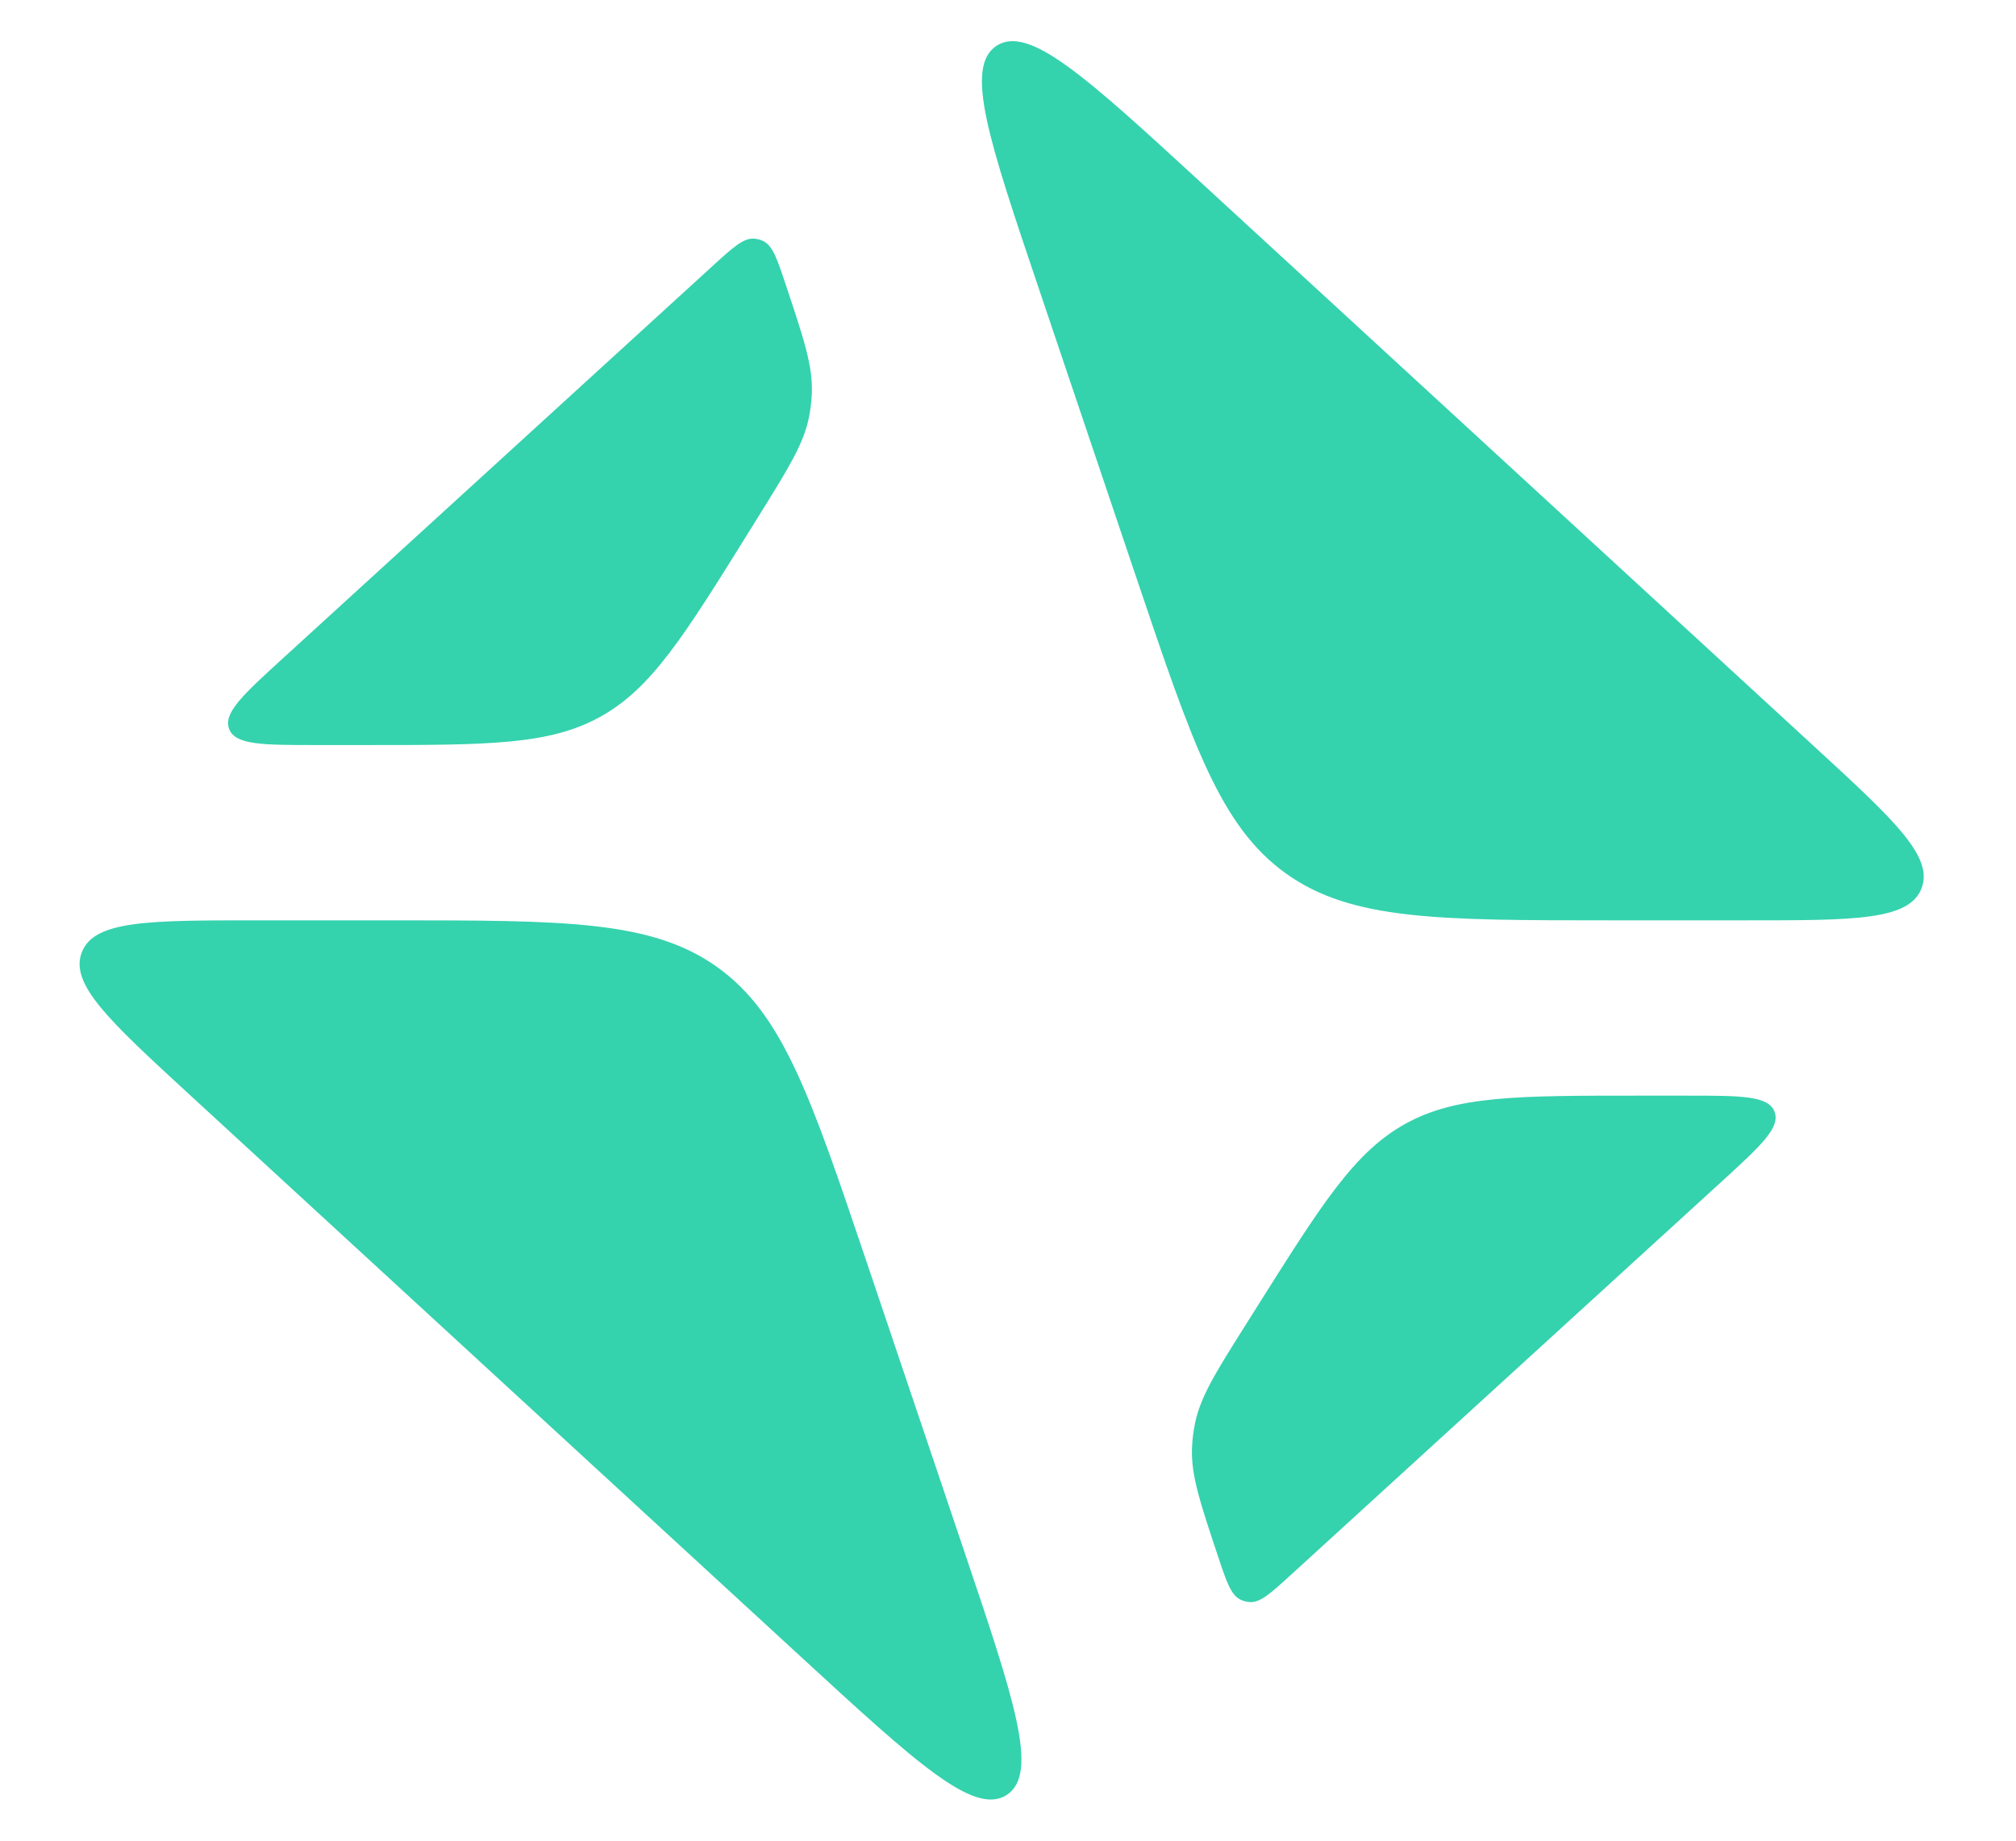 <svg width="46" height="42" viewBox="0 0 46 42" fill="none" xmlns="http://www.w3.org/2000/svg">
<path d="M17.082 12.145L17.317 11.767C17.997 10.673 18.337 10.127 18.459 9.519C18.495 9.337 18.517 9.152 18.524 8.966C18.546 8.346 18.343 7.736 17.935 6.514C17.733 5.906 17.631 5.602 17.41 5.498C17.346 5.468 17.277 5.45 17.207 5.445C16.962 5.428 16.726 5.644 16.252 6.076L6.464 15.013C5.546 15.851 5.087 16.27 5.229 16.635C5.37 17 5.992 17 7.235 17H8.346C11.141 17 12.538 17 13.703 16.352C14.868 15.705 15.606 14.518 17.082 12.145Z" fill="#35D2AE"/>
<path d="M28.691 29.805L28.42 30.235C27.736 31.321 27.395 31.864 27.269 32.468C27.229 32.66 27.205 32.855 27.198 33.05C27.177 33.667 27.38 34.276 27.786 35.493C27.986 36.095 28.087 36.396 28.305 36.5C28.371 36.532 28.443 36.551 28.517 36.556C28.758 36.57 28.993 36.357 29.461 35.929L39.255 26.987C40.173 26.149 40.632 25.73 40.49 25.365C40.349 25 39.727 25 38.484 25H37.395C34.619 25 33.23 25 32.07 25.641C30.91 26.281 30.17 27.456 28.691 29.805Z" fill="#35D2AE"/>
<path d="M36.773 21H39.848C42.323 21 43.561 21 43.844 20.272C44.128 19.545 43.217 18.707 41.395 17.032L27.419 4.179C24.795 1.767 23.483 0.561 22.74 1.044C21.996 1.528 22.566 3.216 23.706 6.593L25.944 13.226C27.211 16.979 27.844 18.855 29.338 19.928C30.832 21 32.812 21 36.773 21Z" fill="#35D2AE"/>
<path d="M8.938 21H5.863C3.388 21 2.15 21 1.867 21.728C1.583 22.455 2.494 23.293 4.315 24.968L18.293 37.821C20.916 40.233 22.228 41.439 22.971 40.956C23.715 40.472 23.145 38.784 22.005 35.407L19.767 28.774C18.5 25.021 17.867 23.145 16.373 22.072C14.879 21 12.899 21 8.938 21Z" fill="#35D2AE"/>
</svg>
